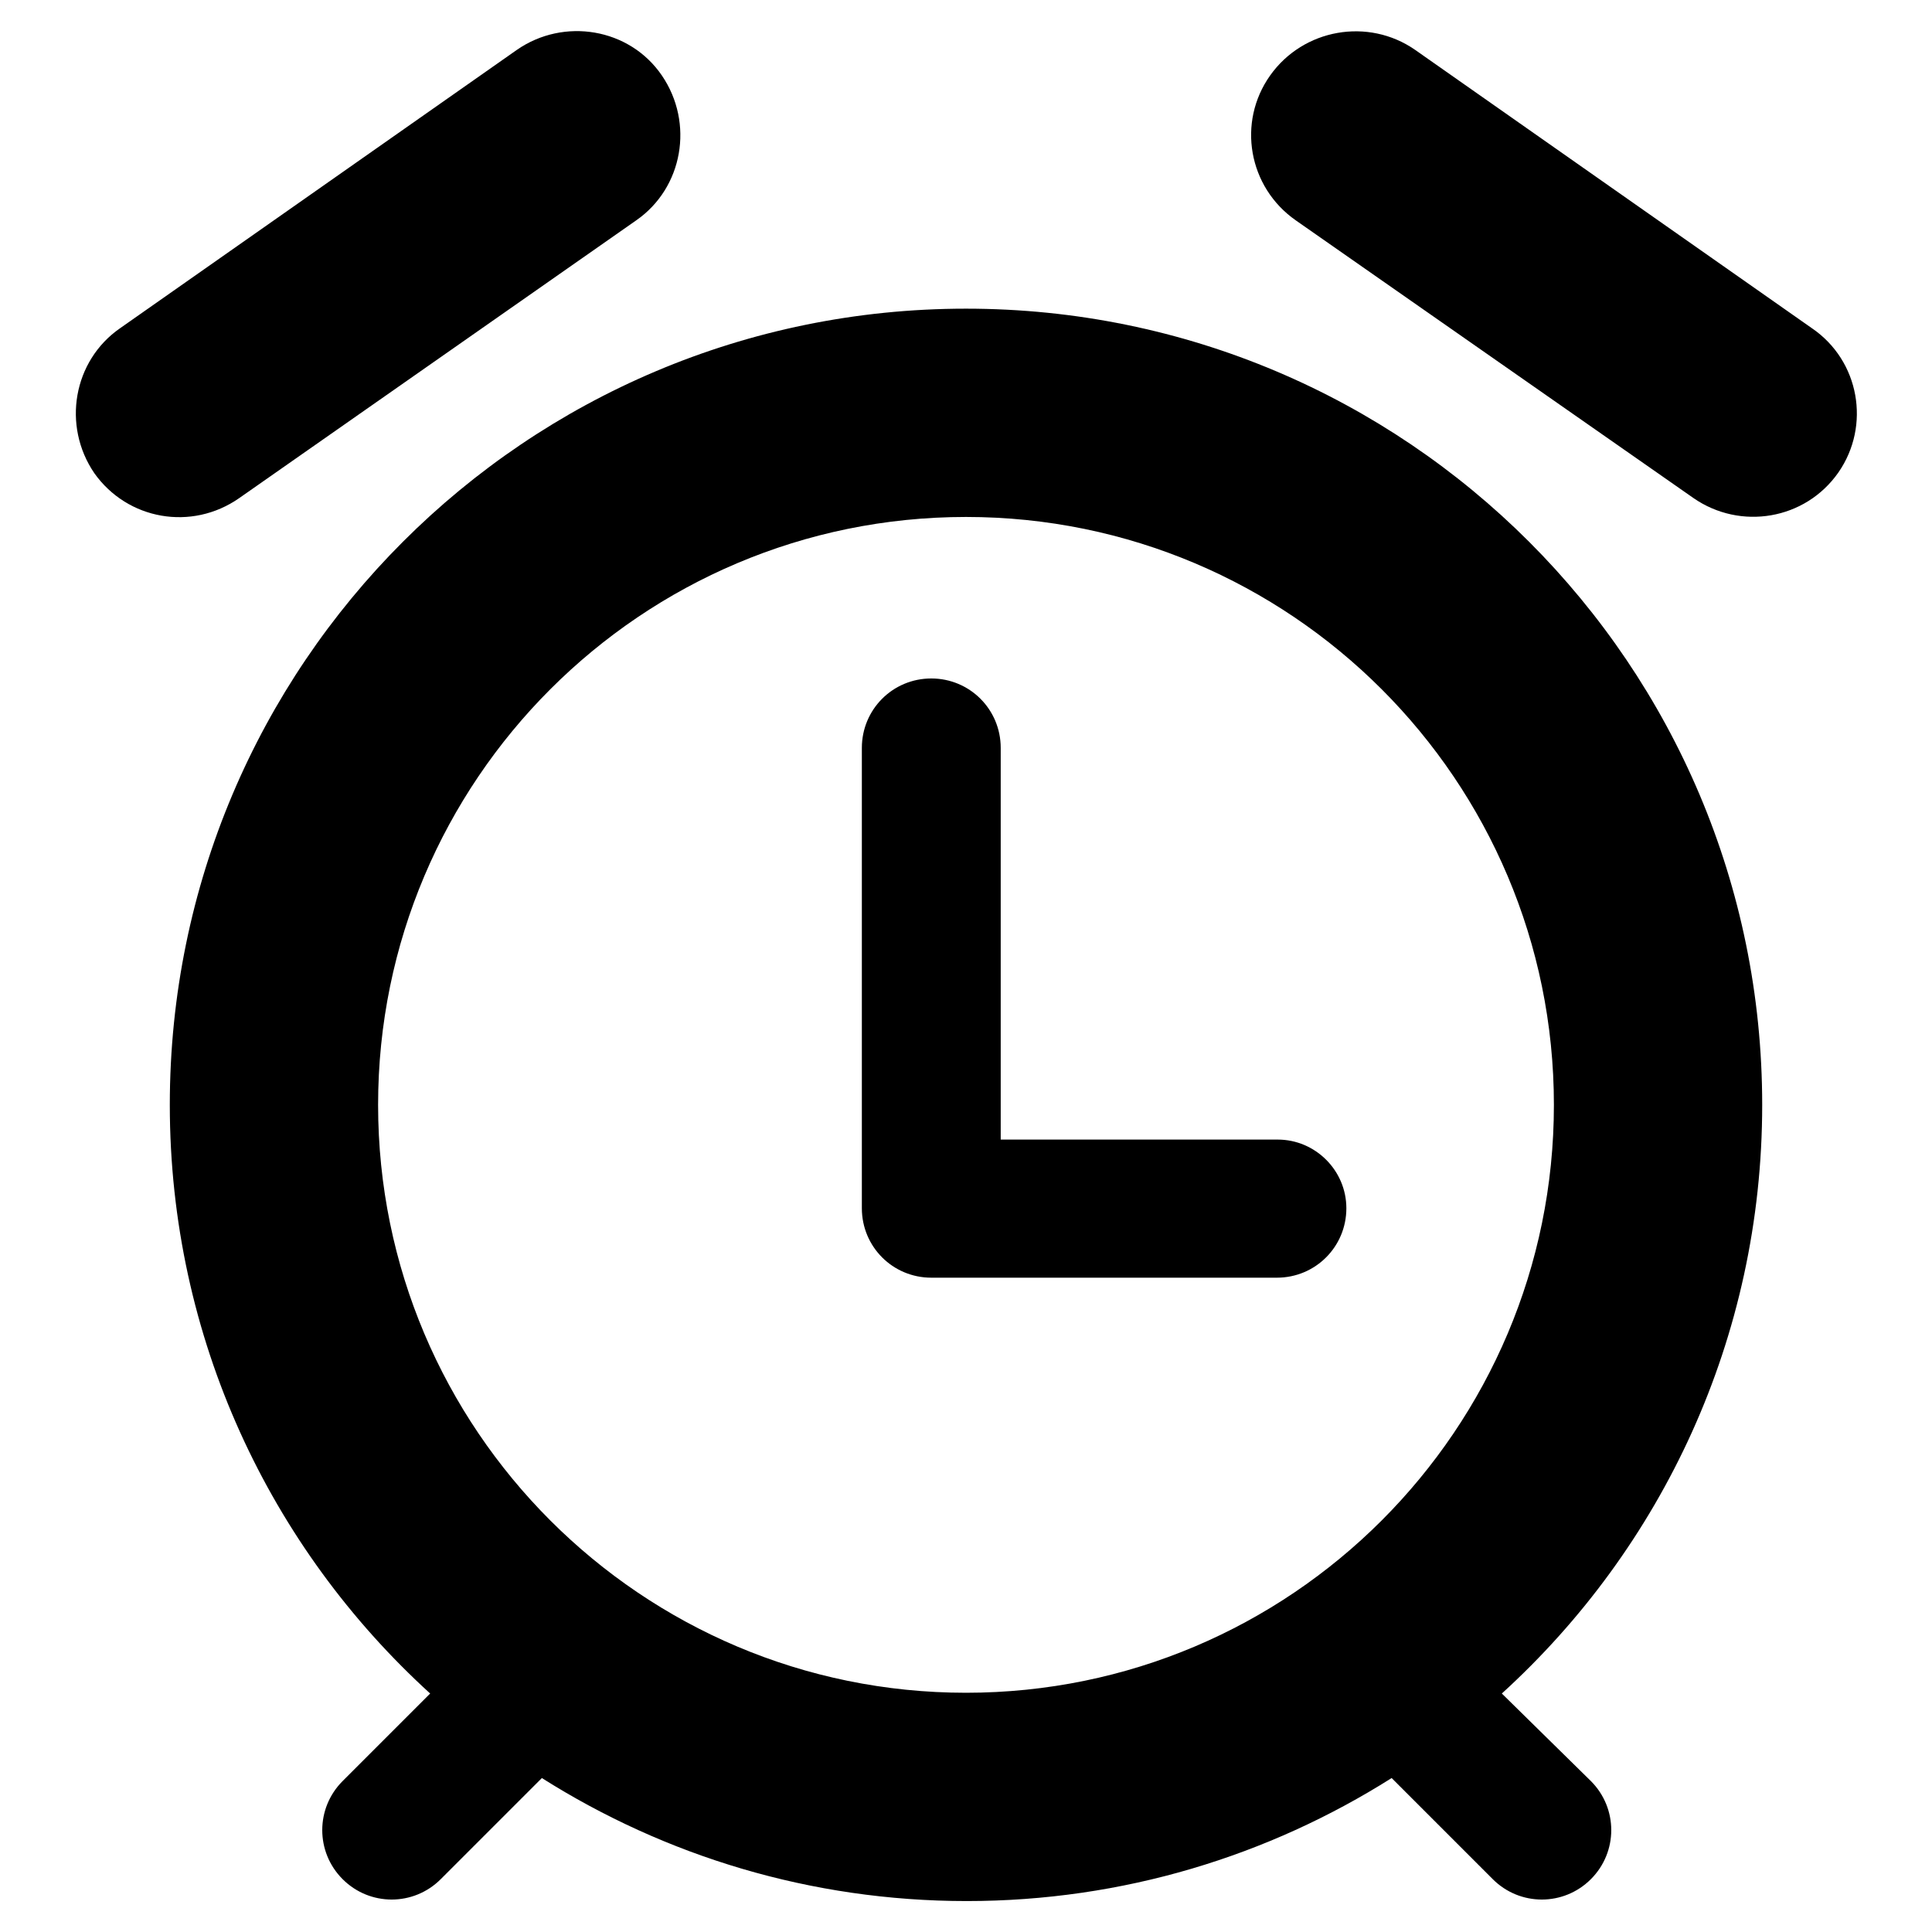 <?xml version="1.0" encoding="utf-8"?>
<!-- Svg Vector Icons : http://www.onlinewebfonts.com/icon -->
<!DOCTYPE svg PUBLIC "-//W3C//DTD SVG 1.1//EN" "http://www.w3.org/Graphics/SVG/1.1/DTD/svg11.dtd">
<svg version="1.1" xmlns="http://www.w3.org/2000/svg" xmlns:xlink="http://www.w3.org/1999/xlink" x="0px" y="0px" viewBox="0 0 256 256" enable-background="new 0 0 256 256" xml:space="preserve">
<g><g><path fill="#000000" d="M31.7,66l52.6-36.8c6.2-4.3,7.7-12.9,3.4-19.2S74.7,2.3,68.5,6.6L15.9,43.5c-6.2,4.3-7.7,12.9-3.4,19.2C16.9,68.9,25.4,70.4,31.7,66z M240.1,43.5L187.5,6.6c-6.2-4.3-14.8-2.8-19.2,3.4s-2.9,14.8,3.4,19.2L224.4,66c6.2,4.3,14.8,2.9,19.2-3.4C247.9,56.4,246.4,47.8,240.1,43.5z M233.5,146.4c0-58.3-47.2-105.5-105.5-105.5S22.5,88.1,22.5,146.4c0,30.9,13.3,58.7,34.5,78L45.4,236c-3.6,3.6-3.6,9.4,0,13c3.6,3.6,9.4,3.6,13,0l13.4-13.4c16.3,10.3,35.6,16.3,56.3,16.3s40-6,56.3-16.3l13.4,13.4c3.6,3.6,9.4,3.6,13,0c3.6-3.6,3.6-9.4,0-13L199,224.4C220.2,205.1,233.5,177.3,233.5,146.4z M128,224.3c-43,0-77.9-34.9-77.9-77.9c0-43,34.9-77.9,77.9-77.9s77.9,34.9,77.9,77.9C205.9,189.4,171,224.3,128,224.3z M169.3,151h-36.7V99.1c0-5.1-4.1-9.2-9.2-9.2c-5.1,0-9.2,4.1-9.2,9.2v61c0,5.1,4.1,9.2,9.2,9.2h45.8c5.1,0,9.2-4.1,9.2-9.2C178.4,155.1,174.3,151,169.3,151z"/></g></g>
</svg>